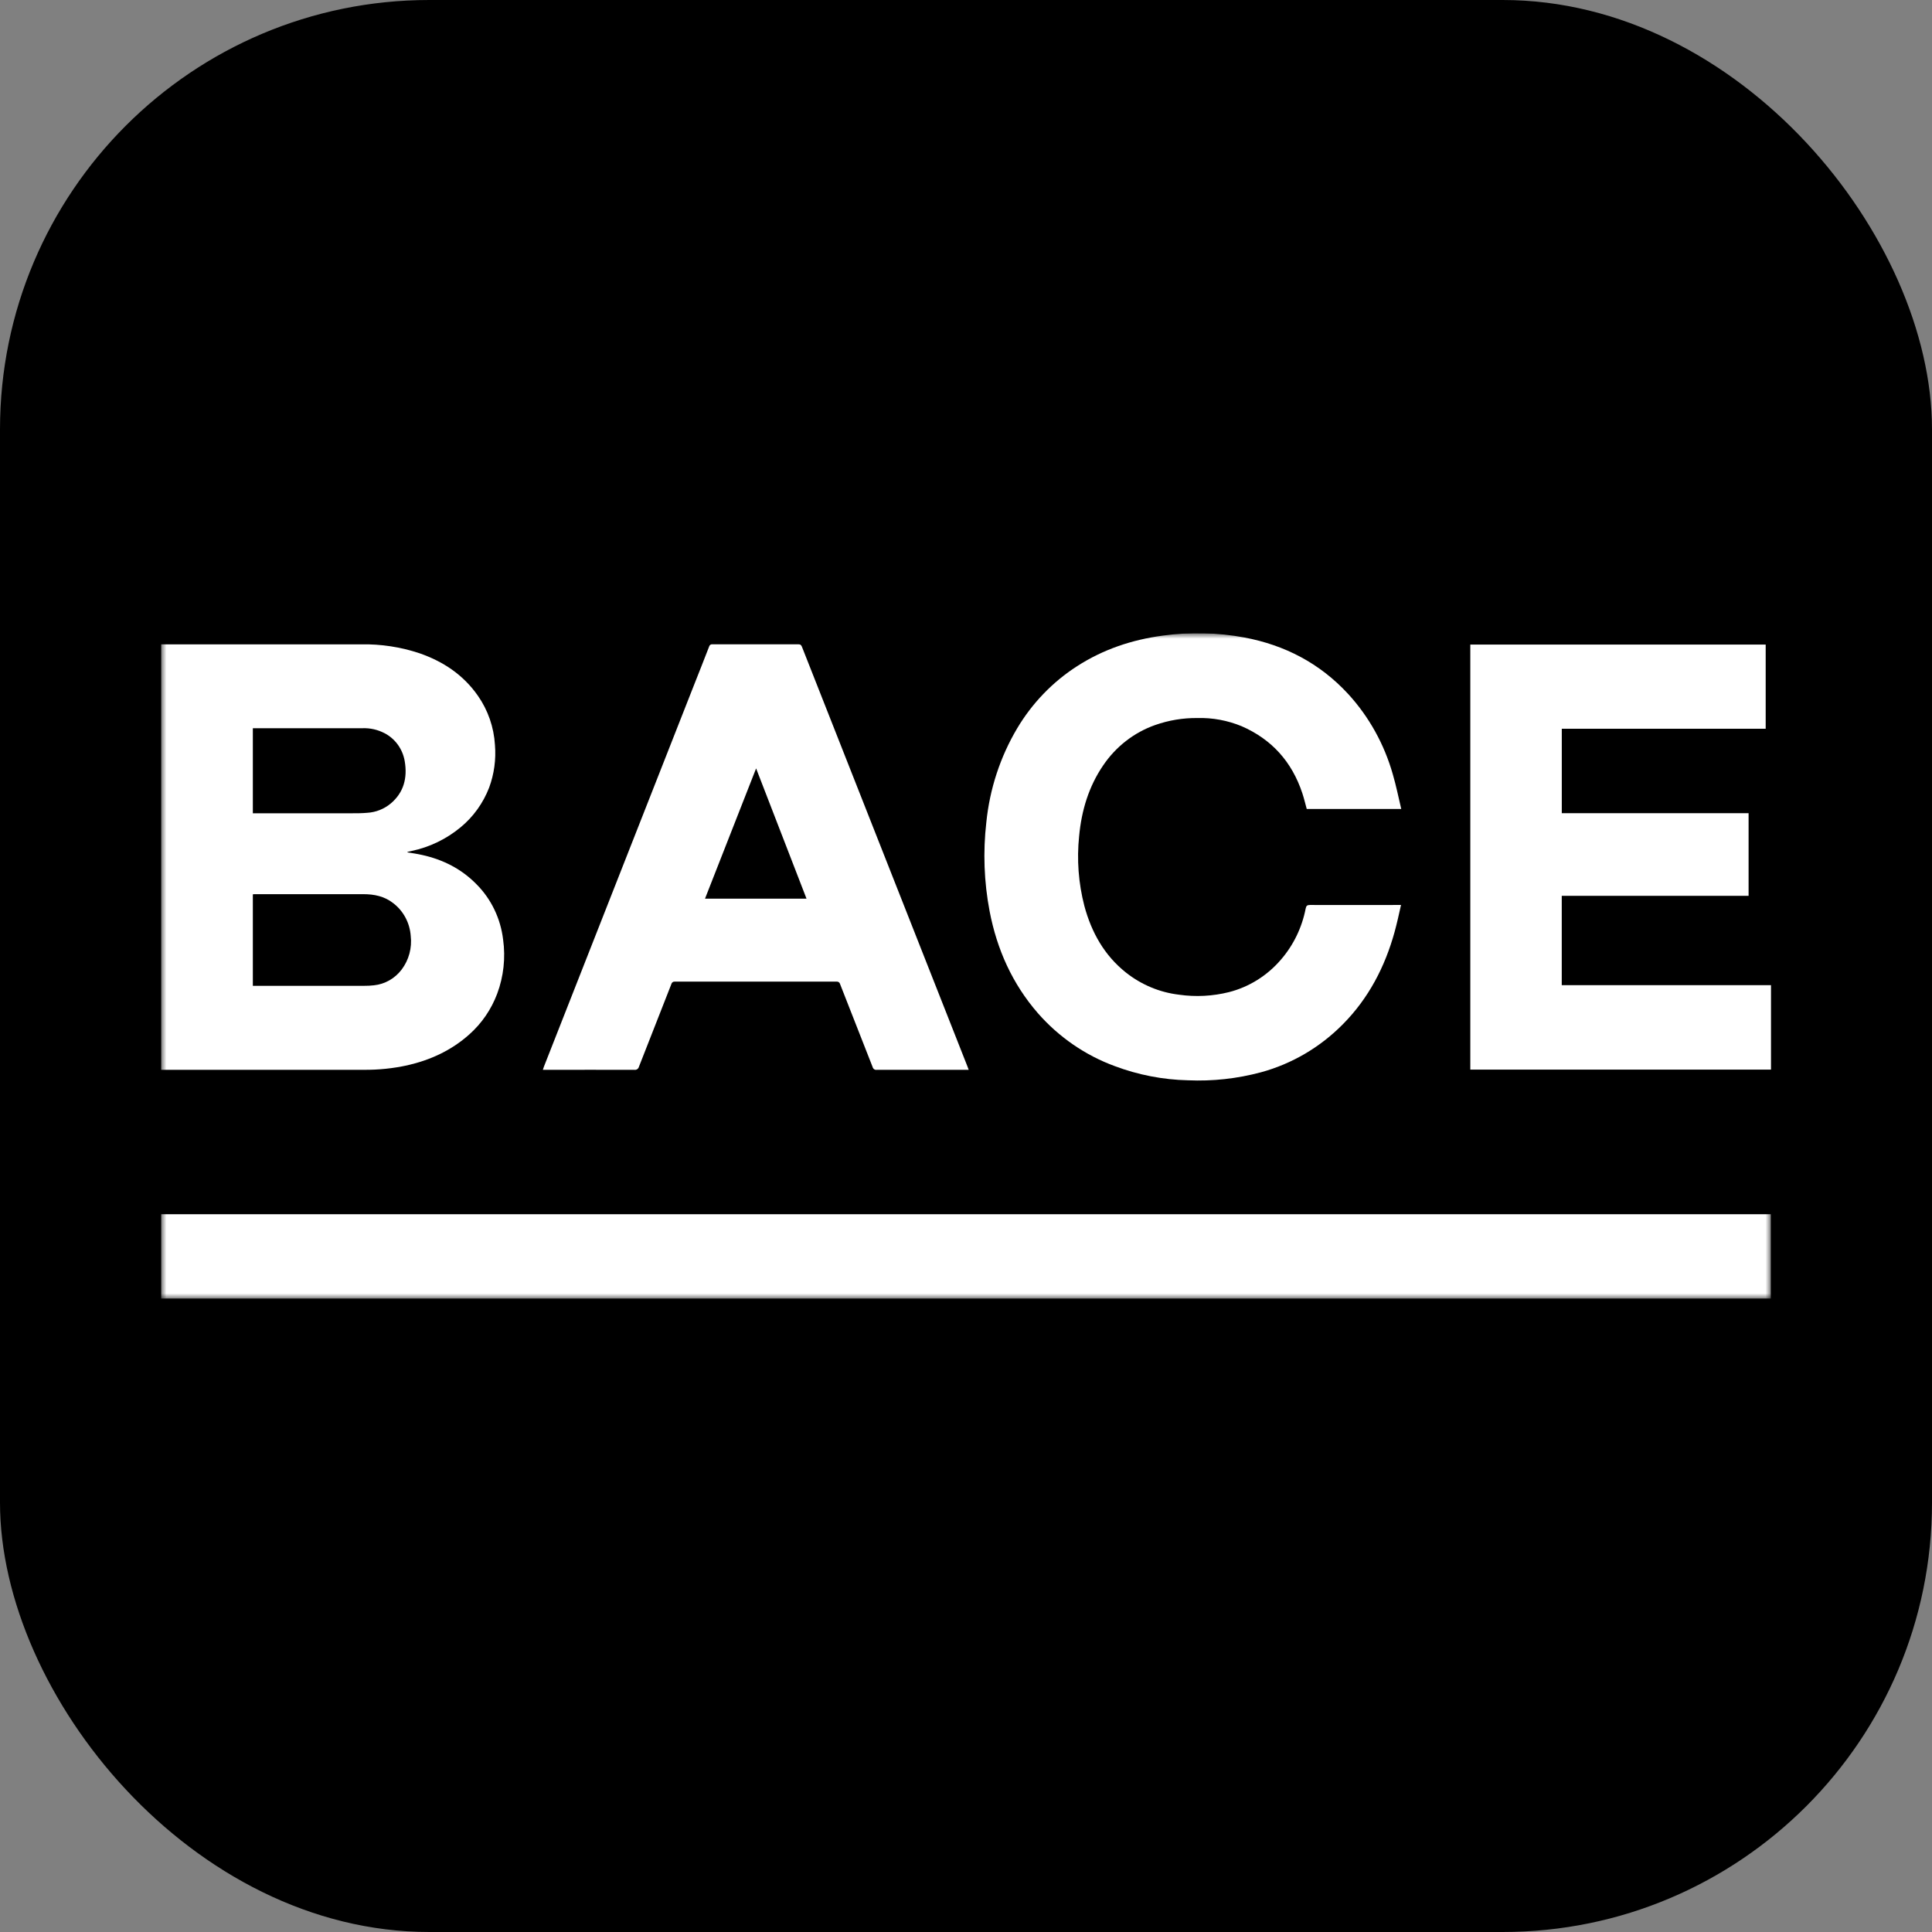 <svg width="180" height="180" viewBox="0 0 180 180" fill="none" xmlns="http://www.w3.org/2000/svg">
<rect x="0" y="0" width="180" height="180" fill="#808080" stroke="none"/>
<rect width="180" height="180" rx="40" fill="black"/>
<g clip-path="url(#clip0_1_298)">
<mask id="mask0_1_298" style="mask-type:luminance" maskUnits="userSpaceOnUse" x="15" y="59" width="150" height="62">
<path d="M165 59H15V121H165V59Z" fill="white"/>
</mask>
<g mask="url(#mask0_1_298)">
<path d="M23.557 75.771H23.882C26.855 75.771 29.828 75.771 32.8 75.771C33.264 75.771 33.732 75.771 34.196 75.728C35.002 75.685 35.775 75.382 36.404 74.86C37.621 73.834 37.969 72.479 37.709 70.928C37.616 70.367 37.395 69.836 37.065 69.38C36.735 68.924 36.305 68.554 35.811 68.302C35.179 67.976 34.477 67.819 33.771 67.846C30.456 67.846 27.14 67.846 23.823 67.846H23.557V75.771ZM23.557 91.847H23.897C27.239 91.847 30.58 91.847 33.92 91.847C34.228 91.85 34.536 91.834 34.842 91.799C35.346 91.746 35.835 91.589 36.279 91.336C36.722 91.084 37.112 90.741 37.423 90.328C38.096 89.437 38.399 88.307 38.265 87.186C38.222 86.591 38.055 86.013 37.776 85.49C37.498 84.967 37.114 84.513 36.65 84.156C35.821 83.498 34.859 83.308 33.848 83.308C30.507 83.308 27.166 83.308 23.823 83.308C23.739 83.308 23.653 83.308 23.557 83.32V91.847ZM15 60.032H15.313C21.426 60.032 27.539 60.032 33.652 60.032C35.492 59.998 37.325 60.278 39.077 60.86C41.273 61.623 43.154 62.855 44.526 64.823C45.463 66.163 46.014 67.749 46.113 69.399C46.225 70.752 46.04 72.113 45.571 73.382C45.011 74.83 44.096 76.103 42.915 77.076C41.586 78.175 40.021 78.931 38.351 79.281C38.239 79.305 38.128 79.329 38.016 79.358C38.001 79.358 37.987 79.376 37.934 79.412C38.191 79.451 38.414 79.483 38.637 79.521C38.86 79.56 39.105 79.604 39.336 79.657C41.271 80.087 42.992 80.947 44.405 82.395C45.77 83.769 46.641 85.582 46.873 87.535C47.111 89.239 46.921 90.978 46.321 92.584C45.771 94.046 44.881 95.346 43.729 96.369C42.048 97.874 40.091 98.762 37.95 99.253C36.616 99.544 35.255 99.684 33.891 99.671C27.698 99.671 21.506 99.671 15.313 99.671H15V60.032Z" fill="white"/>
<path d="M130.554 75.371H121.746C121.609 74.876 121.496 74.391 121.341 73.921C120.363 70.952 118.464 68.872 115.683 67.66C114.372 67.119 112.969 66.859 111.557 66.897C110.216 66.883 108.883 67.105 107.614 67.553C105.66 68.243 103.969 69.556 102.785 71.301C101.435 73.279 100.764 75.508 100.54 77.897C100.313 80.077 100.478 82.281 101.026 84.399C101.691 86.877 102.899 89.017 104.895 90.605C106.332 91.745 108.044 92.46 109.845 92.673C111.398 92.896 112.979 92.814 114.503 92.433C116.378 91.954 118.067 90.897 119.345 89.403C120.51 88.057 121.304 86.413 121.647 84.643C121.697 84.395 121.784 84.314 122.038 84.314C124.757 84.326 127.473 84.314 130.192 84.314H130.53C130.334 85.178 130.156 86.01 129.931 86.826C129.027 90.098 127.502 93.006 125.136 95.403C123.007 97.567 120.367 99.118 117.478 99.903C115.262 100.497 112.973 100.748 110.686 100.648C108.355 100.596 106.047 100.149 103.856 99.326C101.107 98.317 98.644 96.619 96.689 94.386C94.328 91.667 92.886 88.474 92.199 84.893C91.679 82.167 91.576 79.373 91.894 76.613C92.207 73.506 93.191 70.511 94.773 67.848C96.171 65.504 98.078 63.527 100.343 62.072C102.795 60.49 105.472 59.602 108.324 59.22C110.857 58.87 113.426 58.928 115.941 59.394C119.691 60.103 122.958 61.783 125.612 64.663C127.552 66.783 128.976 69.348 129.767 72.148C130.074 73.192 130.288 74.266 130.55 75.367" fill="white"/>
</g>
<path d="M136.985 60.054V99.655H165V91.786H145.505V83.463H162.912V75.763H145.508V67.896H164.505V60.054H136.985Z" fill="white"/>
<mask id="mask1_1_298" style="mask-type:luminance" maskUnits="userSpaceOnUse" x="15" y="59" width="150" height="62">
<path d="M165 59H15V121H165V59Z" fill="white"/>
</mask>
<g mask="url(#mask1_1_298)">
<path d="M70.445 71.59C68.844 75.67 67.268 79.685 65.683 83.728H75.142C73.576 79.689 72.022 75.668 70.445 71.59ZM90.249 99.673H89.94C87.187 99.673 84.434 99.673 81.681 99.673C81.598 99.686 81.513 99.667 81.443 99.619C81.373 99.572 81.322 99.499 81.301 99.414C80.297 96.837 79.278 94.264 78.27 91.689C78.253 91.616 78.211 91.552 78.151 91.509C78.092 91.466 78.019 91.447 77.947 91.455C72.926 91.455 67.902 91.455 62.876 91.455C62.8 91.447 62.723 91.468 62.661 91.515C62.599 91.561 62.556 91.63 62.54 91.708C61.538 94.266 60.528 96.823 59.53 99.382C59.507 99.475 59.451 99.556 59.374 99.61C59.297 99.663 59.203 99.686 59.111 99.673C56.371 99.663 53.631 99.673 50.879 99.673H50.576C50.617 99.554 50.642 99.471 50.677 99.374C55.324 87.566 59.969 75.756 64.612 63.944C65.096 62.712 65.591 61.48 66.065 60.246C66.081 60.178 66.12 60.118 66.176 60.077C66.232 60.037 66.3 60.02 66.368 60.028C69.041 60.028 71.716 60.028 74.392 60.028C74.598 60.028 74.661 60.123 74.725 60.286C79.28 71.839 83.837 83.391 88.394 94.943C88.969 96.404 89.546 97.865 90.122 99.326L90.253 99.675" fill="white"/>
<path d="M15 121H165V113.124H15" fill="white"/>
</g>
</g>
<defs>
<clipPath id="clip0_1_298">
<rect width="150" height="62" fill="white" transform="translate(15 59)"/>
</clipPath>
</defs>
</svg>

